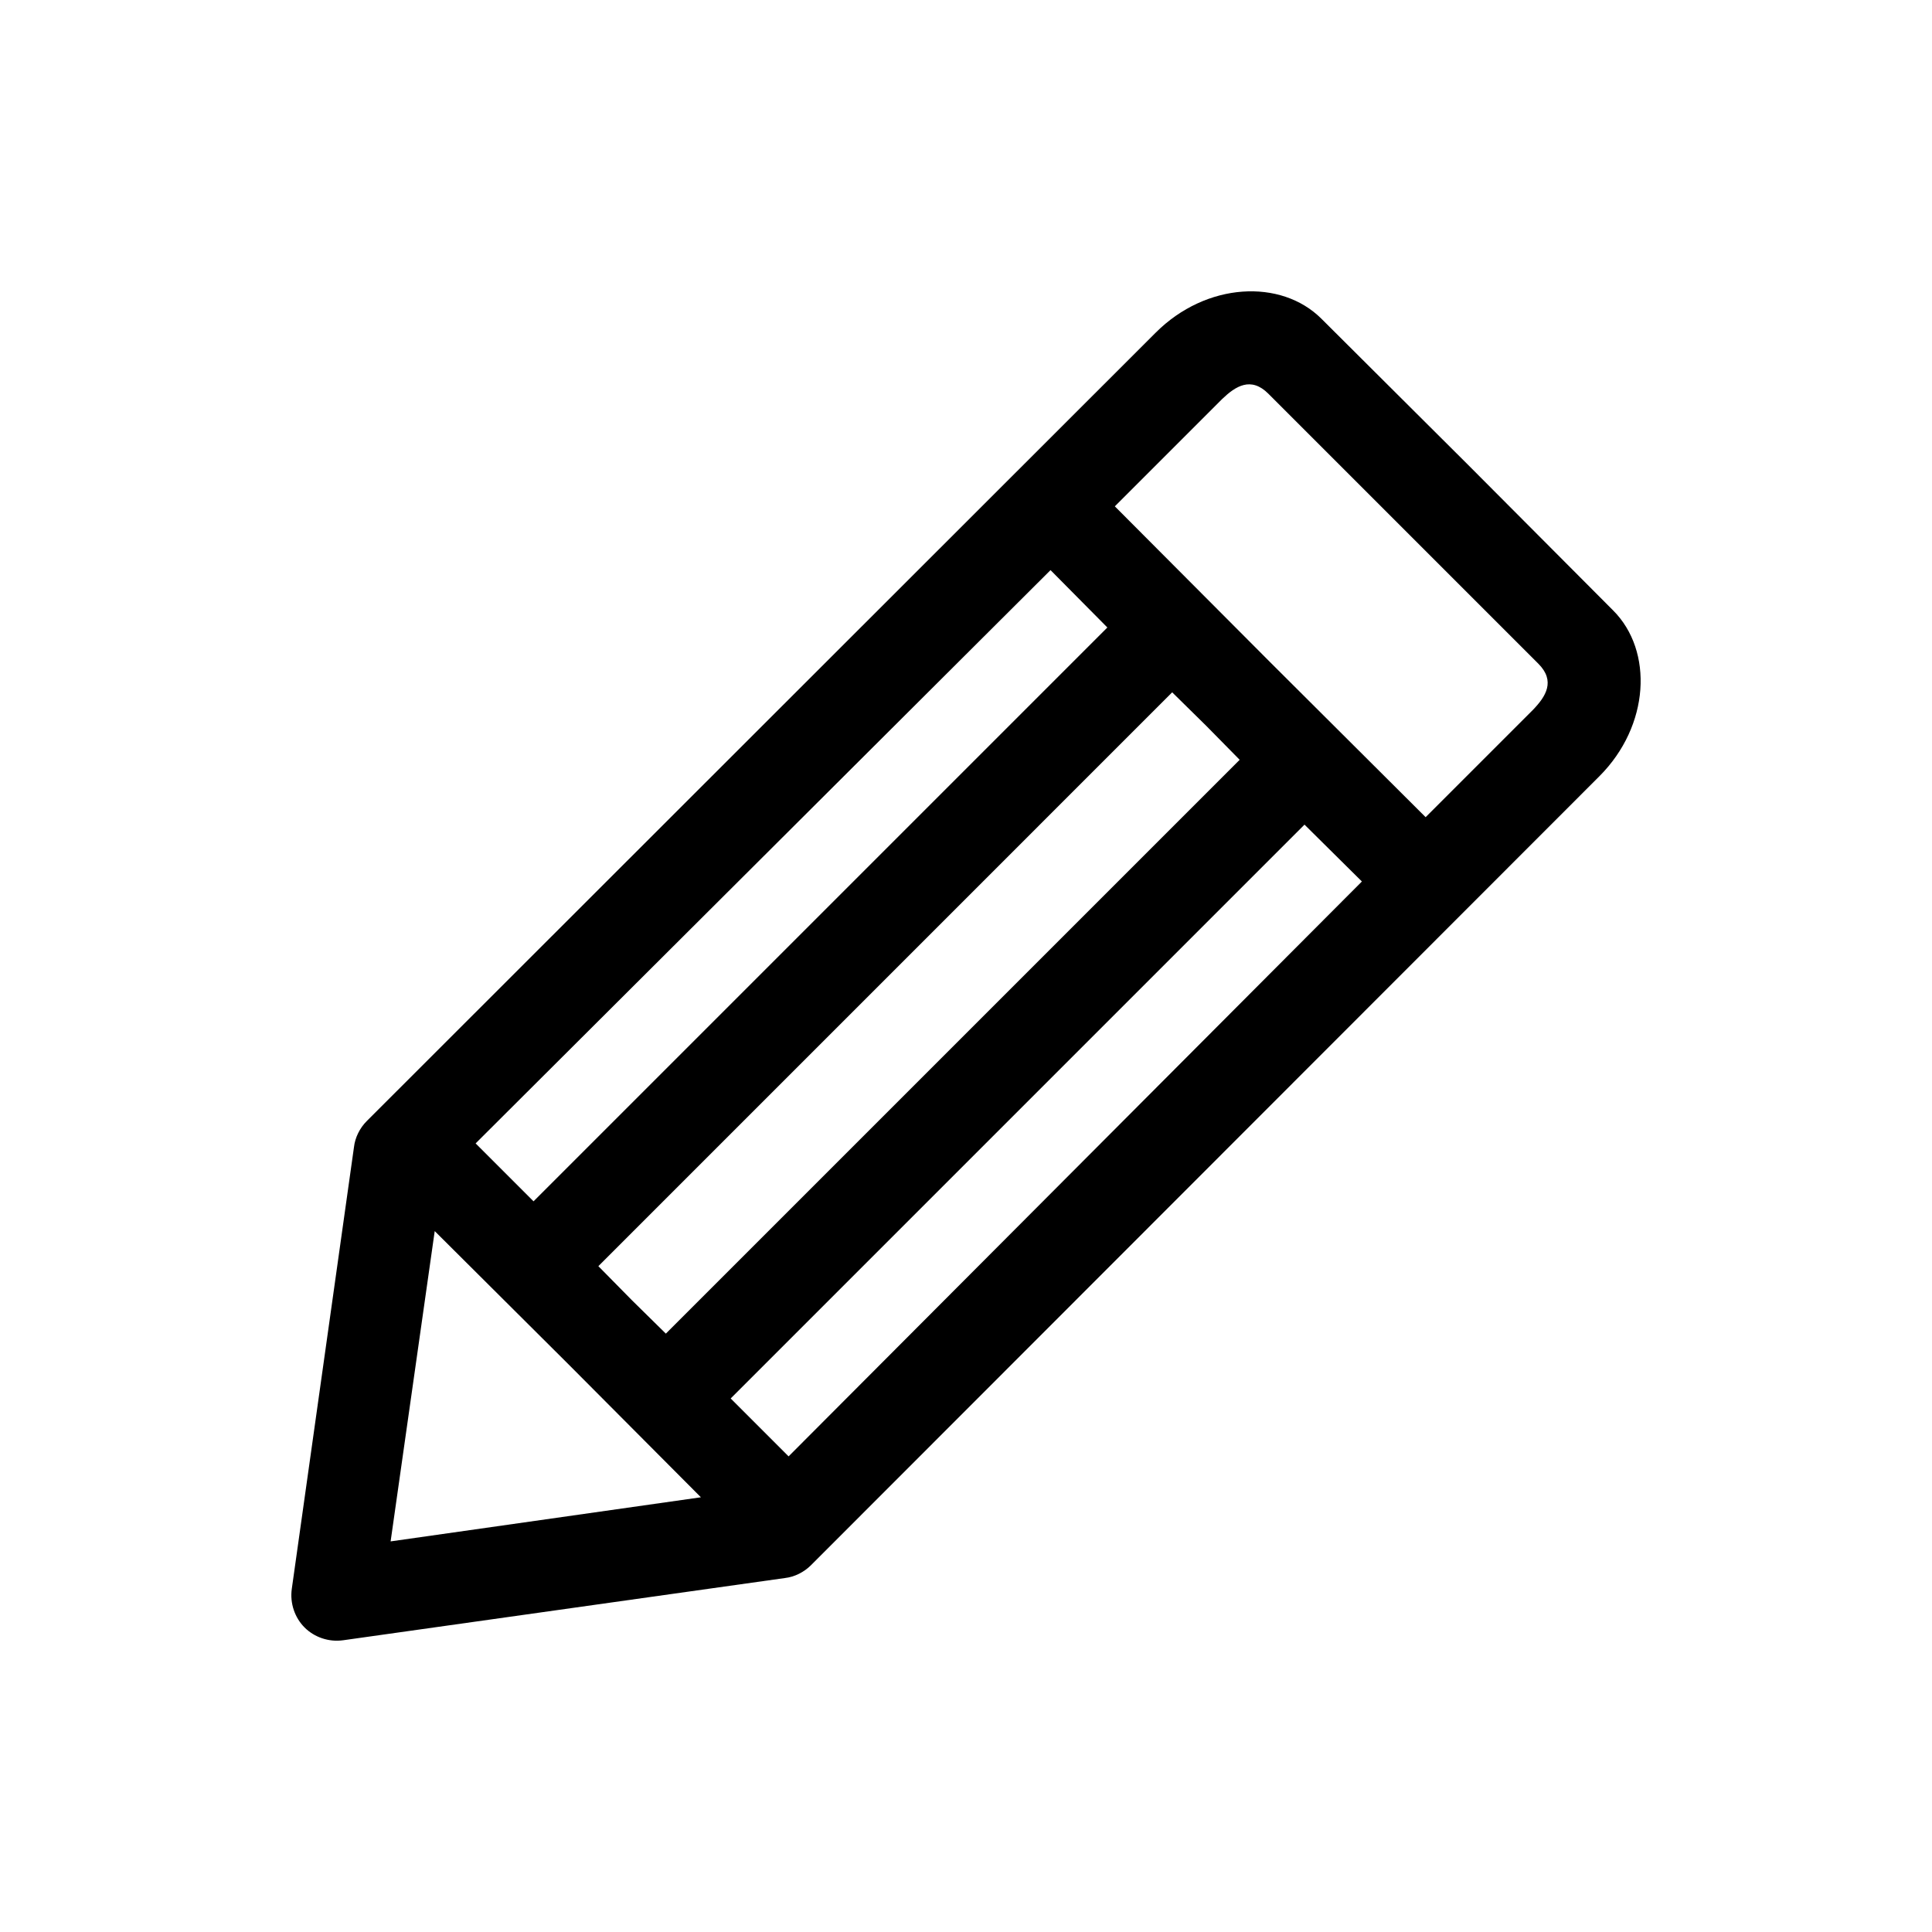 <?xml version="1.0" encoding="UTF-8"?>
<!-- The Best Svg Icon site in the world: iconSvg.co, Visit us! https://iconsvg.co -->
<svg fill="#000000" width="800px" height="800px" version="1.1" viewBox="144 144 512 512" xmlns="http://www.w3.org/2000/svg">
 <path d="m494.21 228.49c-10.699-10.707-30.551-9.719-43.934 3.664l-209.09 208.95c-1.828 1.828-3.098 4.363-3.379 6.898l-16.473 117.02c-0.562 3.941 0.848 7.742 3.379 10.277 2.535 2.535 6.34 3.941 10.277 3.379l117.01-16.48c2.539-0.281 5.066-1.551 6.898-3.379l208.95-209.1c13.371-13.375 14.363-33.23 3.664-43.934l-38.582-38.723zm-14.082 19.848 71.531 71.531c4.648 4.644 1.977 8.727-1.406 12.246l-28.445 28.445-41.25-41.117-41.117-41.258 28.445-28.445c3.516-3.371 7.598-6.047 12.242-1.402zm-57.727 46.75 15.062 15.203-152.07 152.07-15.348-15.348zm32.242 32.383 9.012 8.871 8.871 9.012-152.07 152.07-9.012-8.871-8.871-9.008zm35.062 35.062 15.211 15.07-151.93 152.35-15.348-15.348zm-230.5 107.72 35.344 35.199 35.199 35.344-82.23 11.688z"/>
</svg>